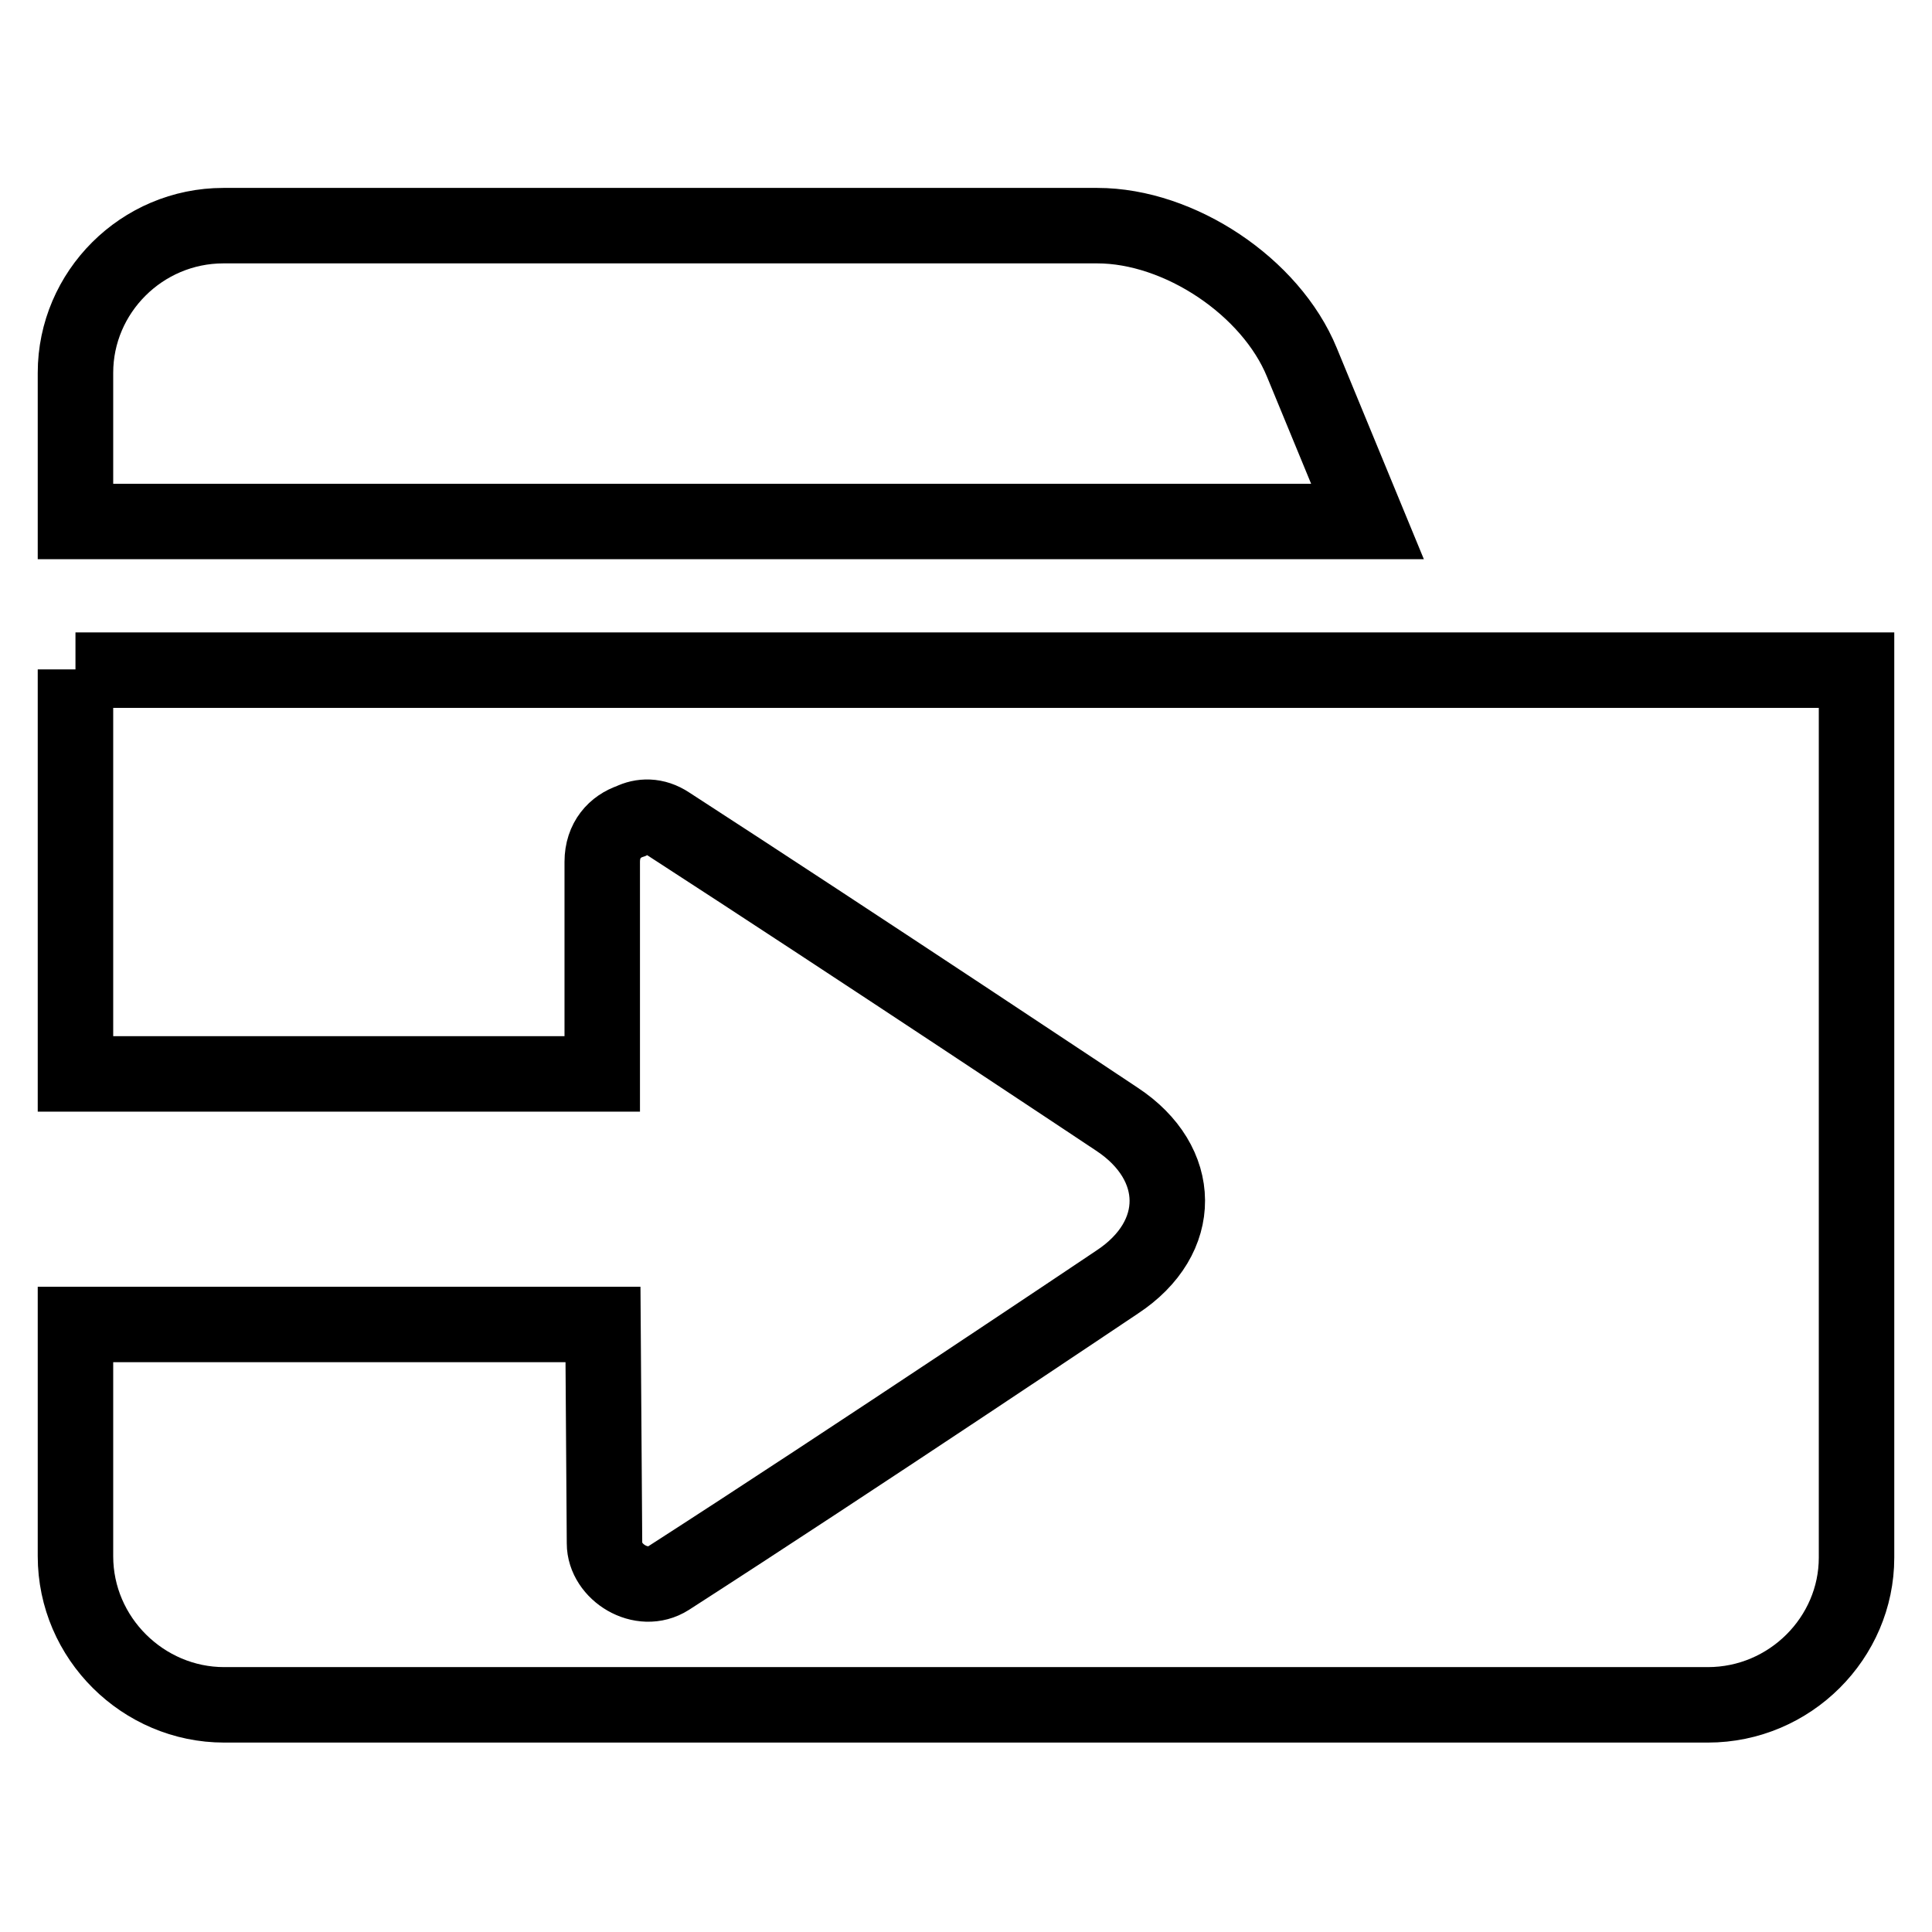 <?xml version="1.0" encoding="utf-8"?>
<!-- Svg Vector Icons : http://www.onlinewebfonts.com/icon -->
<!DOCTYPE svg PUBLIC "-//W3C//DTD SVG 1.1//EN" "http://www.w3.org/Graphics/SVG/1.1/DTD/svg11.dtd">
<svg version="1.1" xmlns="http://www.w3.org/2000/svg" xmlns:xlink="http://www.w3.org/1999/xlink" x="0px" y="0px" viewBox="0 0 256 256" enable-background="new 0 0 256 256" xml:space="preserve">
<g> <path stroke-width="10" fill-opacity="0" stroke="#000000"  d="M10,88.7v53.6h69.8v-28.1c0-2.9,1.7-4.7,3.8-5.4c1.4-0.7,3.2-0.8,5,0.4c24.4,15.8,59.4,39.1,59.4,39.1 c8.8,5.8,9,15.7,0,21.6c0,0-35,23.5-59.4,39.2c-3.6,2.3-8.5-0.8-8.5-4.6l-0.2-29H10v30.7c0,10.9,9,19.7,19.7,19.7h196.6 c10.9,0,19.7-8.9,19.7-19.5V89c0-0.1,0-0.2,0-0.2H10z M10,49.4v19.7h171.2L172.5,48c-4.1-10-16.2-18.1-27.1-18.1H29.6 C18.8,29.9,10,38.7,10,49.4z"/></g>
</svg>
